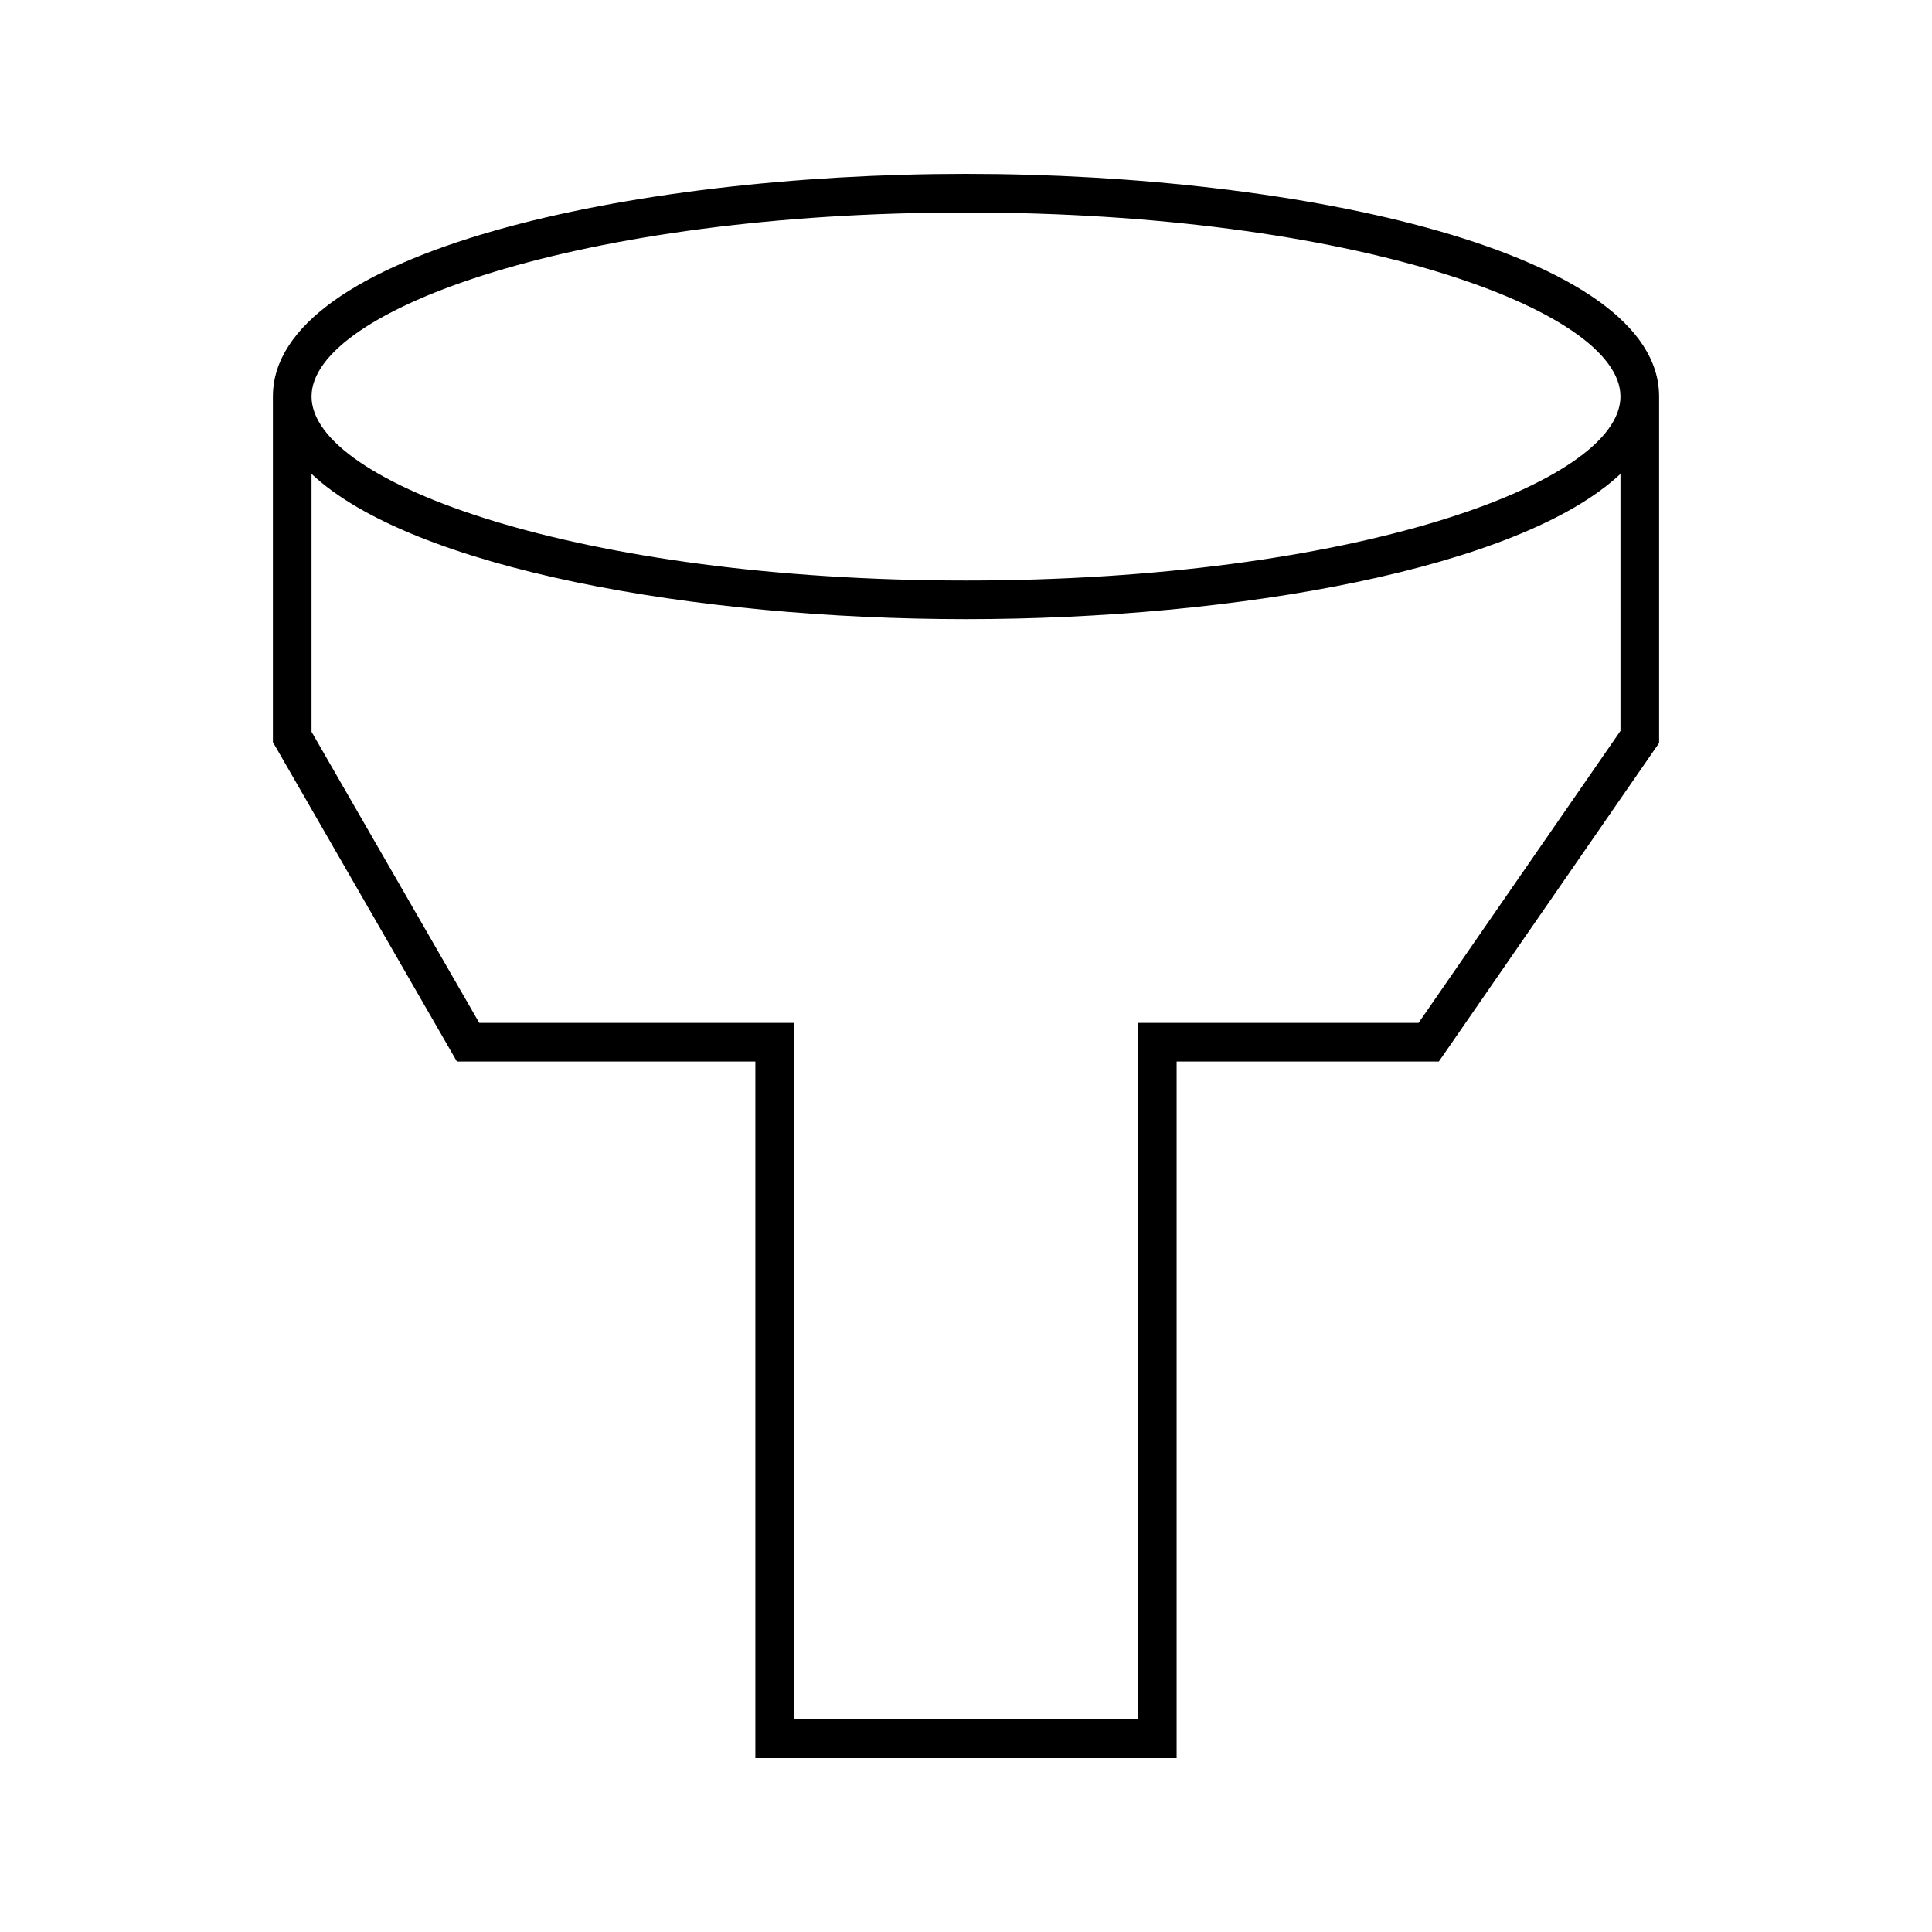 <?xml version="1.0" encoding="UTF-8"?>
<!-- Uploaded to: SVG Repo, www.svgrepo.com, Generator: SVG Repo Mixer Tools -->
<svg fill="#000000" width="800px" height="800px" version="1.1" viewBox="144 144 512 512" xmlns="http://www.w3.org/2000/svg">
 <path d="m400 190.08c-89.043 0-183.68 20.676-183.68 59.004v91.59l48.77 84.645h79.086v184.6h111.64v-184.6h69.488l58.375-84.422v-91.812c0-38.328-94.633-59.004-183.68-59.004zm173.44 147.62-53.504 77.371h-74.355v184.61h-91.164v-184.61h-83.41l-44.449-77.141v-68.344c26.77 25.133 101.89 38.496 173.44 38.496 71.559 0 146.67-13.363 173.44-38.488zm-173.44-39.859c-102.21 0-173.44-25.695-173.44-48.758 0-23.066 71.23-48.766 173.44-48.766s173.44 25.695 173.44 48.766c0 23.059-71.234 48.758-173.44 48.758z"/>
</svg>